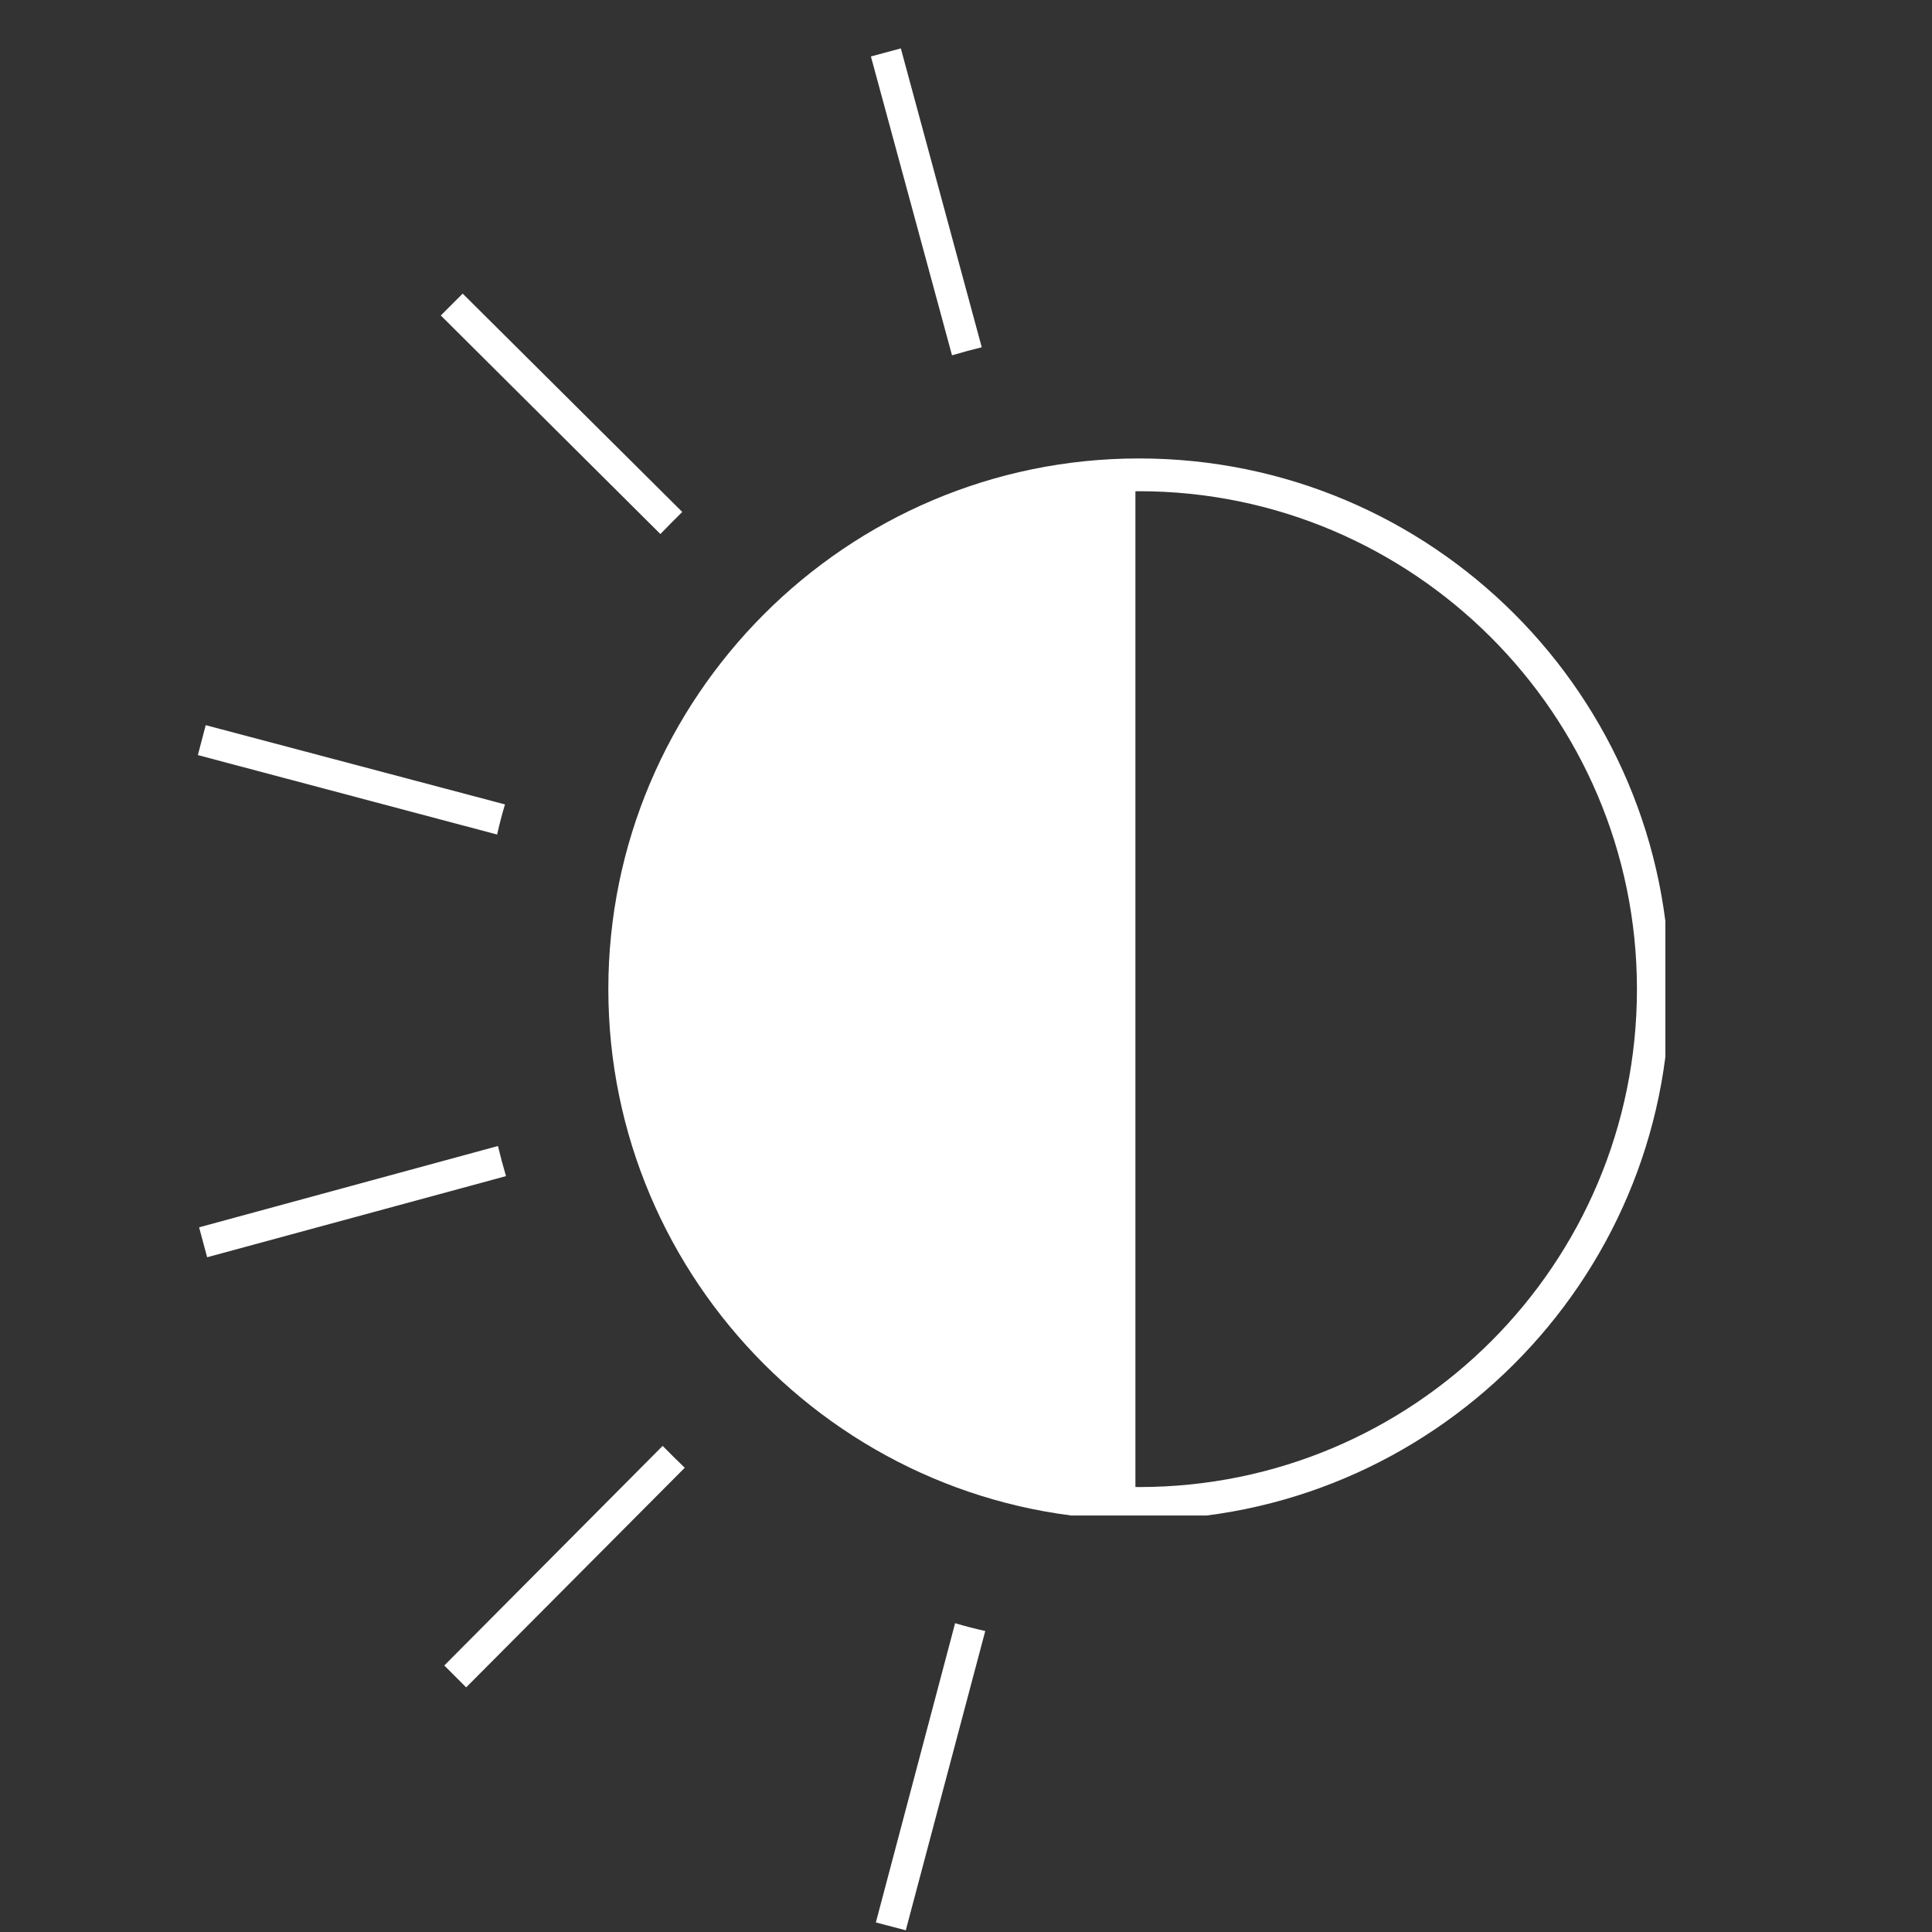 <?xml version="1.0" encoding="UTF-8"?> <svg xmlns="http://www.w3.org/2000/svg" xmlns:xlink="http://www.w3.org/1999/xlink" width="512" zoomAndPan="magnify" viewBox="0 0 375 375" height="512" preserveAspectRatio="xMidYMid meet" version="1.0"><rect x="0" y="0" width="375" height="375" fill="#333333" stroke="none"/><defs><clipPath id="b55c1452db"><path d="M 83 85 L 182.383 85 L 182.383 287 L 83 287 Z M 83 85 " clip-rule="nonzero"></path></clipPath><clipPath id="44c6fabafa"><path d="M 0.406 216 L 61 216 L 61 239 L 0.406 239 Z M 0.406 216 " clip-rule="nonzero"></path></clipPath><clipPath id="6f9374f049"><path d="M 132 309 L 154 309 L 154 368.68 L 132 368.68 Z M 132 309 " clip-rule="nonzero"></path></clipPath><clipPath id="2169c41935"><path d="M 0.406 134 L 61 134 L 61 156 L 0.406 156 Z M 0.406 134 " clip-rule="nonzero"></path></clipPath><clipPath id="50c377780f"><path d="M 80.078 82.984 L 285.25 82.984 L 285.25 288.16 L 80.078 288.16 Z M 80.078 82.984 " clip-rule="nonzero"></path></clipPath><clipPath id="6f864deec9"><rect x="0" width="287" y="0" height="369"></rect></clipPath></defs><g transform="matrix(1, 0, 0, 1, 38, 6)"><g clip-path="url(#6f864deec9)"><g clip-path="url(#b55c1452db)"><path fill="#ffffff" d="M 83.012 185.91 C 83.012 187.551 83.051 189.188 83.133 190.824 C 83.211 192.461 83.332 194.098 83.492 195.727 C 83.652 197.359 83.855 198.984 84.094 200.605 C 84.336 202.227 84.613 203.844 84.934 205.449 C 85.254 207.059 85.613 208.656 86.012 210.246 C 86.41 211.836 86.848 213.414 87.324 214.984 C 87.797 216.551 88.312 218.109 88.863 219.652 C 89.418 221.195 90.008 222.723 90.633 224.238 C 91.262 225.754 91.926 227.25 92.625 228.73 C 93.328 230.215 94.062 231.676 94.836 233.121 C 95.609 234.566 96.418 235.992 97.258 237.398 C 98.102 238.805 98.977 240.191 99.891 241.551 C 100.801 242.914 101.742 244.254 102.719 245.57 C 103.695 246.887 104.703 248.18 105.742 249.445 C 106.785 250.715 107.855 251.953 108.953 253.168 C 110.055 254.383 111.184 255.57 112.344 256.73 C 113.504 257.887 114.691 259.02 115.902 260.117 C 117.117 261.219 118.359 262.289 119.625 263.328 C 120.895 264.371 122.184 265.379 123.5 266.355 C 124.816 267.332 126.156 268.273 127.52 269.184 C 128.883 270.094 130.27 270.973 131.672 271.812 C 133.078 272.656 134.504 273.465 135.949 274.238 C 137.395 275.008 138.859 275.746 140.34 276.445 C 141.824 277.148 143.32 277.812 144.836 278.438 C 146.352 279.066 147.879 279.656 149.422 280.207 C 150.965 280.762 152.52 281.273 154.09 281.75 C 155.656 282.227 157.238 282.664 158.828 283.062 C 160.418 283.461 162.016 283.82 163.625 284.137 C 165.23 284.457 166.844 284.738 168.465 284.98 C 170.086 285.219 171.715 285.418 173.344 285.582 C 174.977 285.742 176.609 285.863 178.246 285.941 C 179.883 286.023 181.523 286.062 183.16 286.062 L 183.16 85.762 C 181.523 85.762 179.883 85.801 178.246 85.879 C 176.609 85.961 174.977 86.082 173.344 86.242 C 171.715 86.402 170.086 86.605 168.465 86.844 C 166.844 87.086 165.23 87.363 163.625 87.684 C 162.016 88.004 160.418 88.363 158.828 88.762 C 157.238 89.16 155.656 89.598 154.09 90.074 C 152.52 90.547 150.965 91.062 149.422 91.613 C 147.879 92.168 146.352 92.758 144.836 93.383 C 143.32 94.012 141.824 94.676 140.34 95.375 C 138.859 96.078 137.395 96.812 135.949 97.586 C 134.504 98.359 133.078 99.168 131.672 100.008 C 130.27 100.852 128.883 101.727 127.52 102.641 C 126.156 103.551 124.816 104.492 123.5 105.469 C 122.184 106.445 120.895 107.453 119.625 108.492 C 118.359 109.535 117.117 110.605 115.902 111.703 C 114.691 112.805 113.504 113.934 112.344 115.094 C 111.184 116.254 110.055 117.441 108.953 118.652 C 107.855 119.867 106.785 121.109 105.742 122.375 C 104.703 123.645 103.695 124.934 102.719 126.25 C 101.742 127.566 100.801 128.906 99.891 130.27 C 98.977 131.633 98.102 133.02 97.258 134.422 C 96.418 135.828 95.609 137.254 94.836 138.699 C 94.062 140.145 93.328 141.609 92.625 143.09 C 91.926 144.574 91.262 146.07 90.633 147.586 C 90.008 149.098 89.418 150.629 88.863 152.172 C 88.312 153.715 87.797 155.27 87.324 156.84 C 86.848 158.406 86.41 159.988 86.012 161.578 C 85.613 163.168 85.254 164.766 84.934 166.371 C 84.613 167.98 84.336 169.594 84.094 171.215 C 83.855 172.836 83.652 174.465 83.492 176.094 C 83.332 177.727 83.211 179.359 83.133 180.996 C 83.051 182.633 83.012 184.273 83.012 185.91 Z M 83.012 185.91 " fill-opacity="1" fill-rule="nonzero"></path></g><g clip-path="url(#44c6fabafa)"><path fill="#ffffff" d="M 58.652 216.438 L 0.645 232.223 L 2.207 238.031 L 60.215 222.285 C 59.656 220.391 59.133 218.441 58.652 216.438 Z M 58.652 216.438 " fill-opacity="1" fill-rule="nonzero"></path></g><path fill="#ffffff" d="M 90.621 274.645 L 48.238 317.27 L 52.484 321.516 L 94.91 278.891 C 93.465 277.488 92.023 276.086 90.621 274.645 Z M 90.621 274.645 " fill-opacity="1" fill-rule="nonzero"></path><g clip-path="url(#6f9374f049)"><path fill="#ffffff" d="M 137.812 368.668 L 153.238 310.578 C 151.273 310.141 149.23 309.617 147.387 309.059 L 132.004 367.145 Z M 137.812 368.668 " fill-opacity="1" fill-rule="nonzero"></path></g><path fill="#ffffff" d="M 131.043 4.957 L 146.785 62.965 C 148.684 62.406 150.605 61.883 152.555 61.402 L 136.852 3.395 Z M 131.043 4.957 " fill-opacity="1" fill-rule="nonzero"></path><path fill="#ffffff" d="M 51.805 50.988 L 47.559 55.234 L 90.18 97.656 C 91.582 96.215 92.984 94.773 94.426 93.371 Z M 51.805 50.988 " fill-opacity="1" fill-rule="nonzero"></path><g clip-path="url(#2169c41935)"><path fill="#ffffff" d="M 1.93 134.754 L 0.406 140.562 L 58.492 155.984 C 58.934 154.023 59.453 151.98 60.016 150.137 Z M 1.93 134.754 " fill-opacity="1" fill-rule="nonzero"></path></g><g clip-path="url(#50c377780f)"><path fill="#ffffff" d="M 183.082 288.996 C 126.176 288.996 80.078 242.578 80.078 185.992 C 80.078 129.402 126.176 82.984 183.082 82.984 C 239.988 82.984 286.086 129.082 286.086 185.992 C 286.086 242.898 239.672 288.996 183.082 288.996 Z M 183.082 89.344 C 129.672 89.344 86.438 132.582 86.438 185.992 C 86.438 239.398 129.672 282.637 183.082 282.637 C 236.492 282.637 279.73 239.398 279.73 185.992 C 279.73 132.582 236.176 89.344 183.082 89.344 Z M 183.082 89.344 " fill-opacity="1" fill-rule="nonzero"></path></g></g></g></svg> 